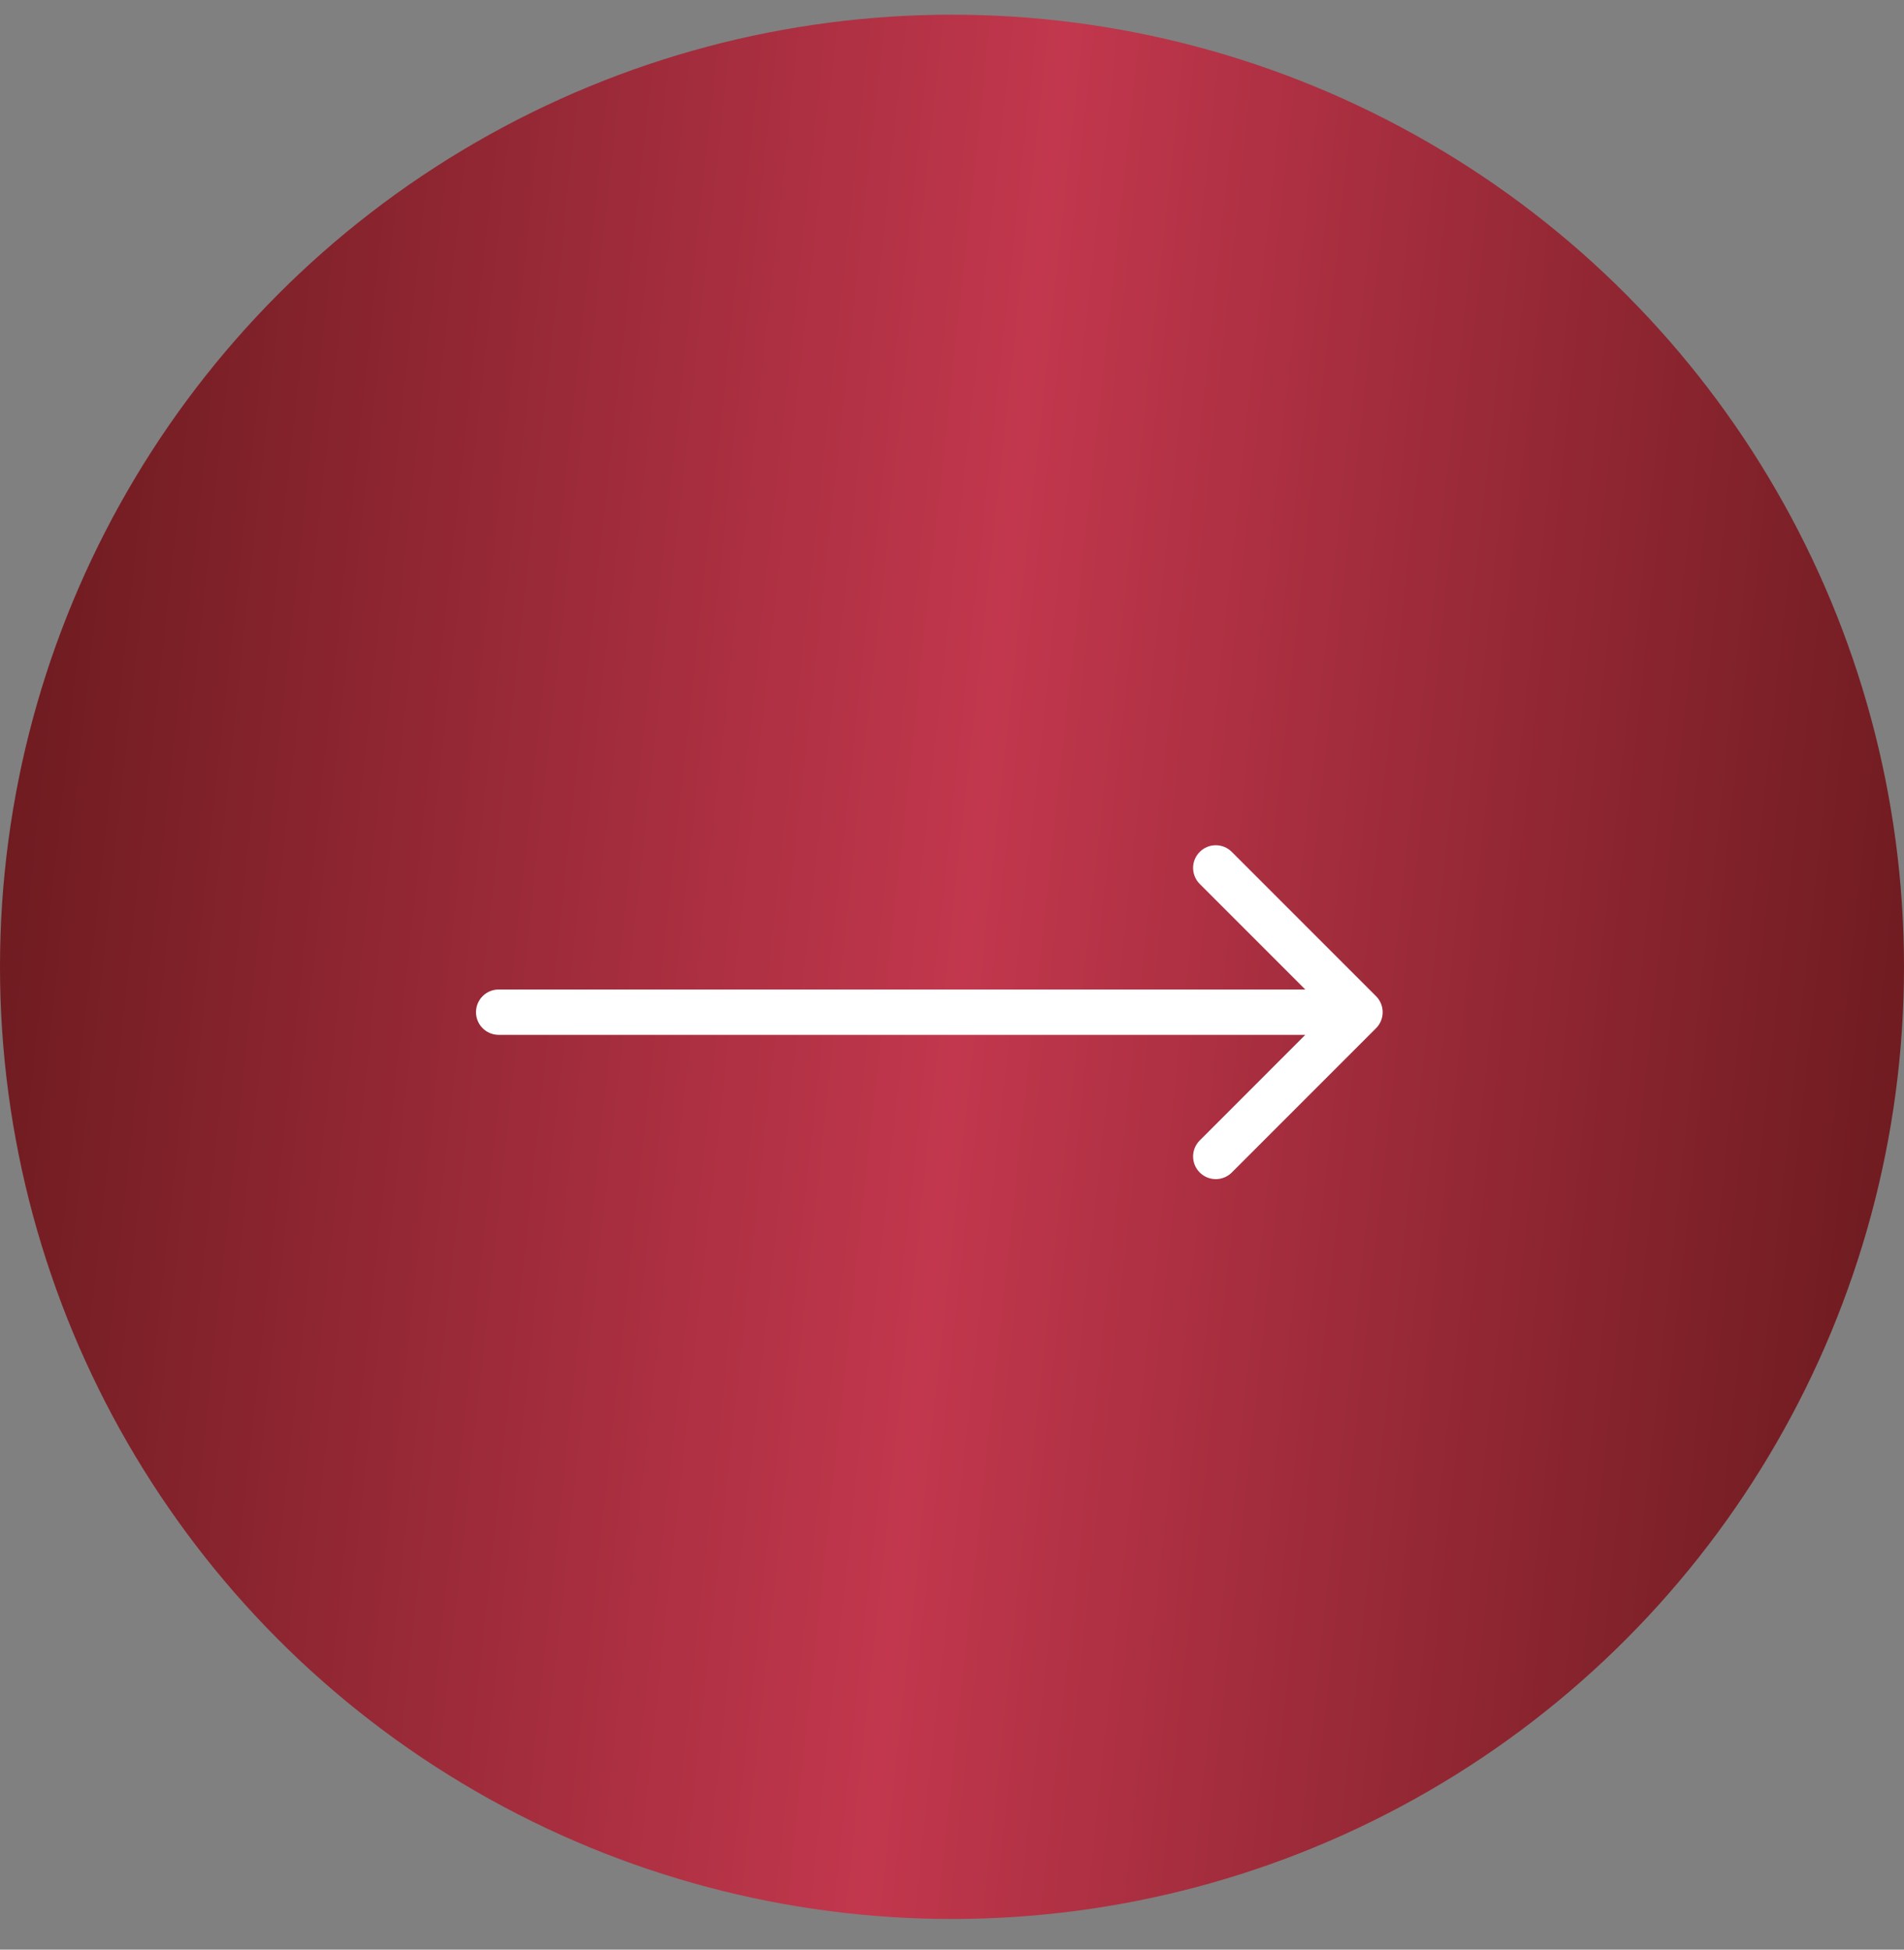 <?xml version="1.0" encoding="UTF-8"?> <svg xmlns="http://www.w3.org/2000/svg" width="42" height="43" viewBox="0 0 42 43" fill="none"><rect x="0" y="0" width="42" height="43" fill="#808080" stroke="none"/><circle cx="21" cy="21.324" r="21" fill="url(#paint0_linear_3529_14)"></circle><path d="M11 21.824C10.724 21.824 10.5 22.048 10.5 22.324C10.5 22.6 10.724 22.824 11 22.824V21.824ZM30.354 22.678C30.549 22.483 30.549 22.166 30.354 21.971L27.172 18.789C26.976 18.593 26.66 18.593 26.465 18.789C26.269 18.984 26.269 19.3 26.465 19.496L29.293 22.324L26.465 25.153C26.269 25.348 26.269 25.665 26.465 25.86C26.66 26.055 26.976 26.055 27.172 25.86L30.354 22.678ZM11 22.824H30V21.824H11V22.824Z" fill="white"></path><defs><linearGradient id="paint0_linear_3529_14" x1="0" y1="0.324" x2="45.991" y2="5.278" gradientUnits="userSpaceOnUse"><stop stop-color="#67191C"></stop><stop offset="0.506" stop-color="#C2374D"></stop><stop offset="1" stop-color="#67191C"></stop></linearGradient></defs></svg> 